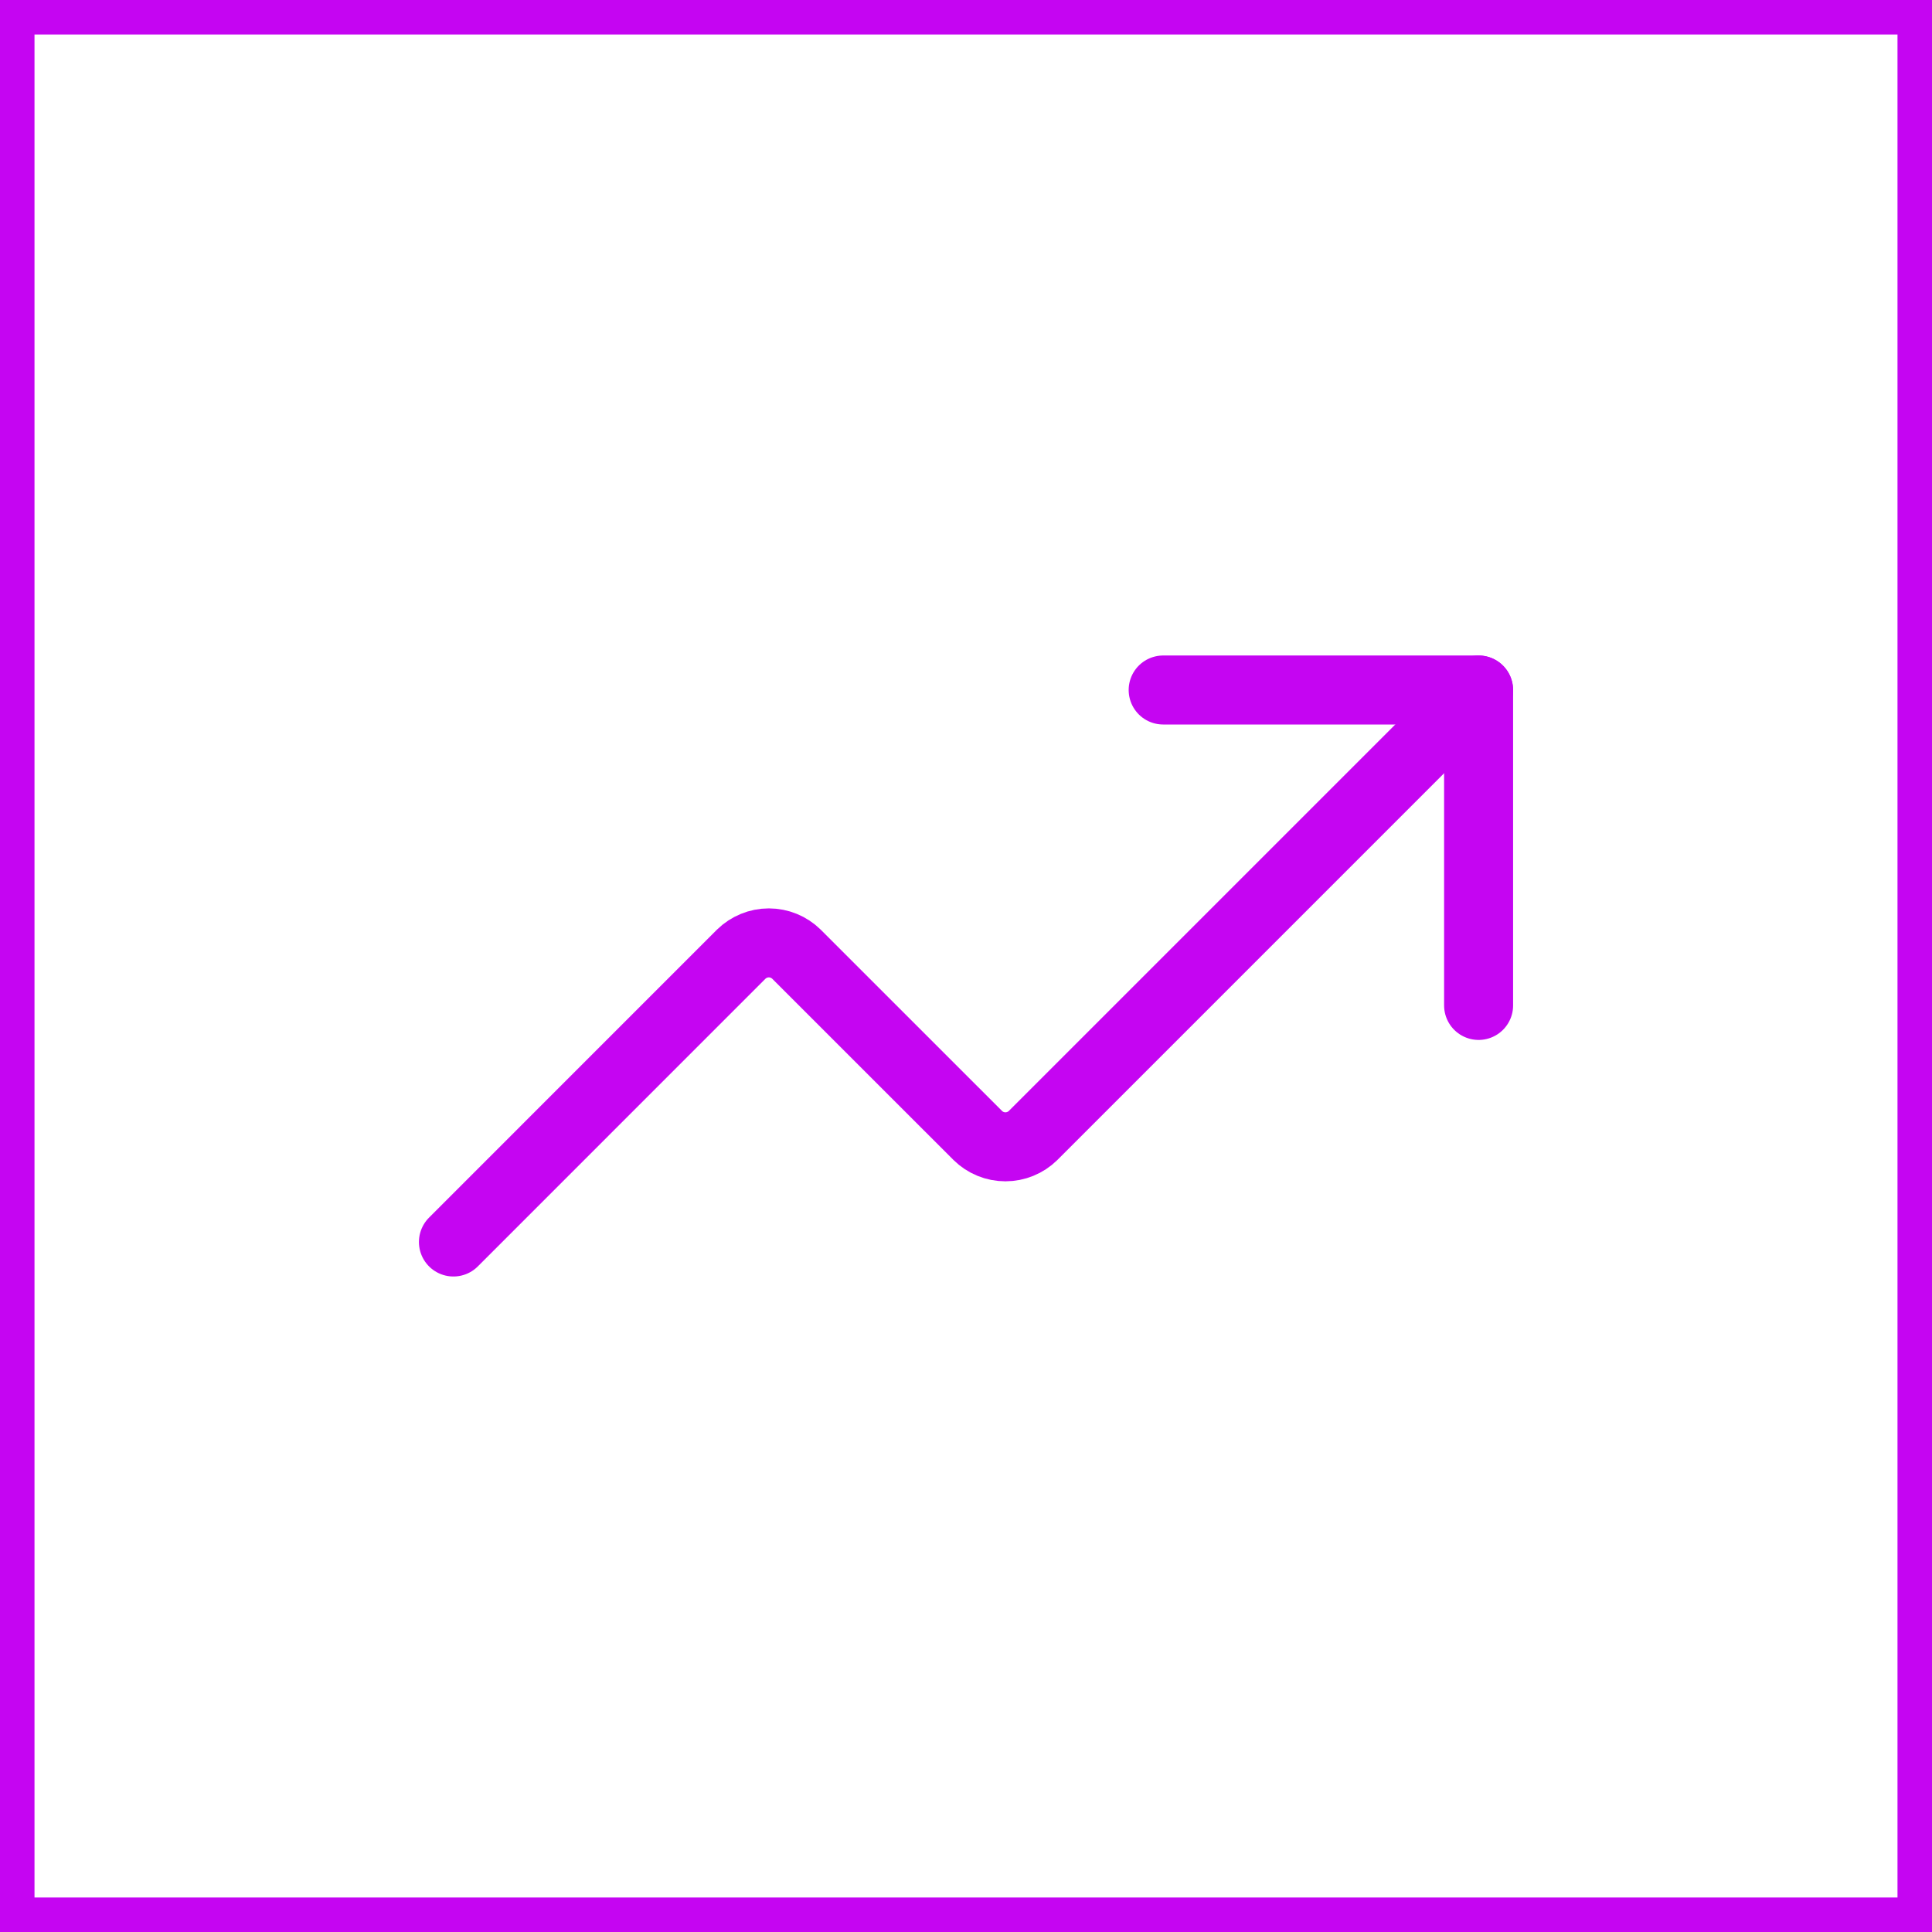 <svg width="56" height="56" viewBox="0 0 56 56" fill="none" xmlns="http://www.w3.org/2000/svg">
<rect x="0.5" y="0.5" width="55" height="55" stroke="#C505F2"/>
<path d="M33.715 20H42.858V29.143" stroke="#C505F2" stroke-width="2" stroke-linecap="round" stroke-linejoin="round"/>
<path d="M42.857 20L29.943 32.914C29.729 33.124 29.442 33.241 29.143 33.241C28.843 33.241 28.556 33.124 28.343 32.914L23.085 27.657C22.872 27.448 22.585 27.33 22.285 27.33C21.986 27.33 21.699 27.448 21.485 27.657L13.143 36" stroke="#C505F2" stroke-width="2" stroke-linecap="round" stroke-linejoin="round"/>
</svg>
